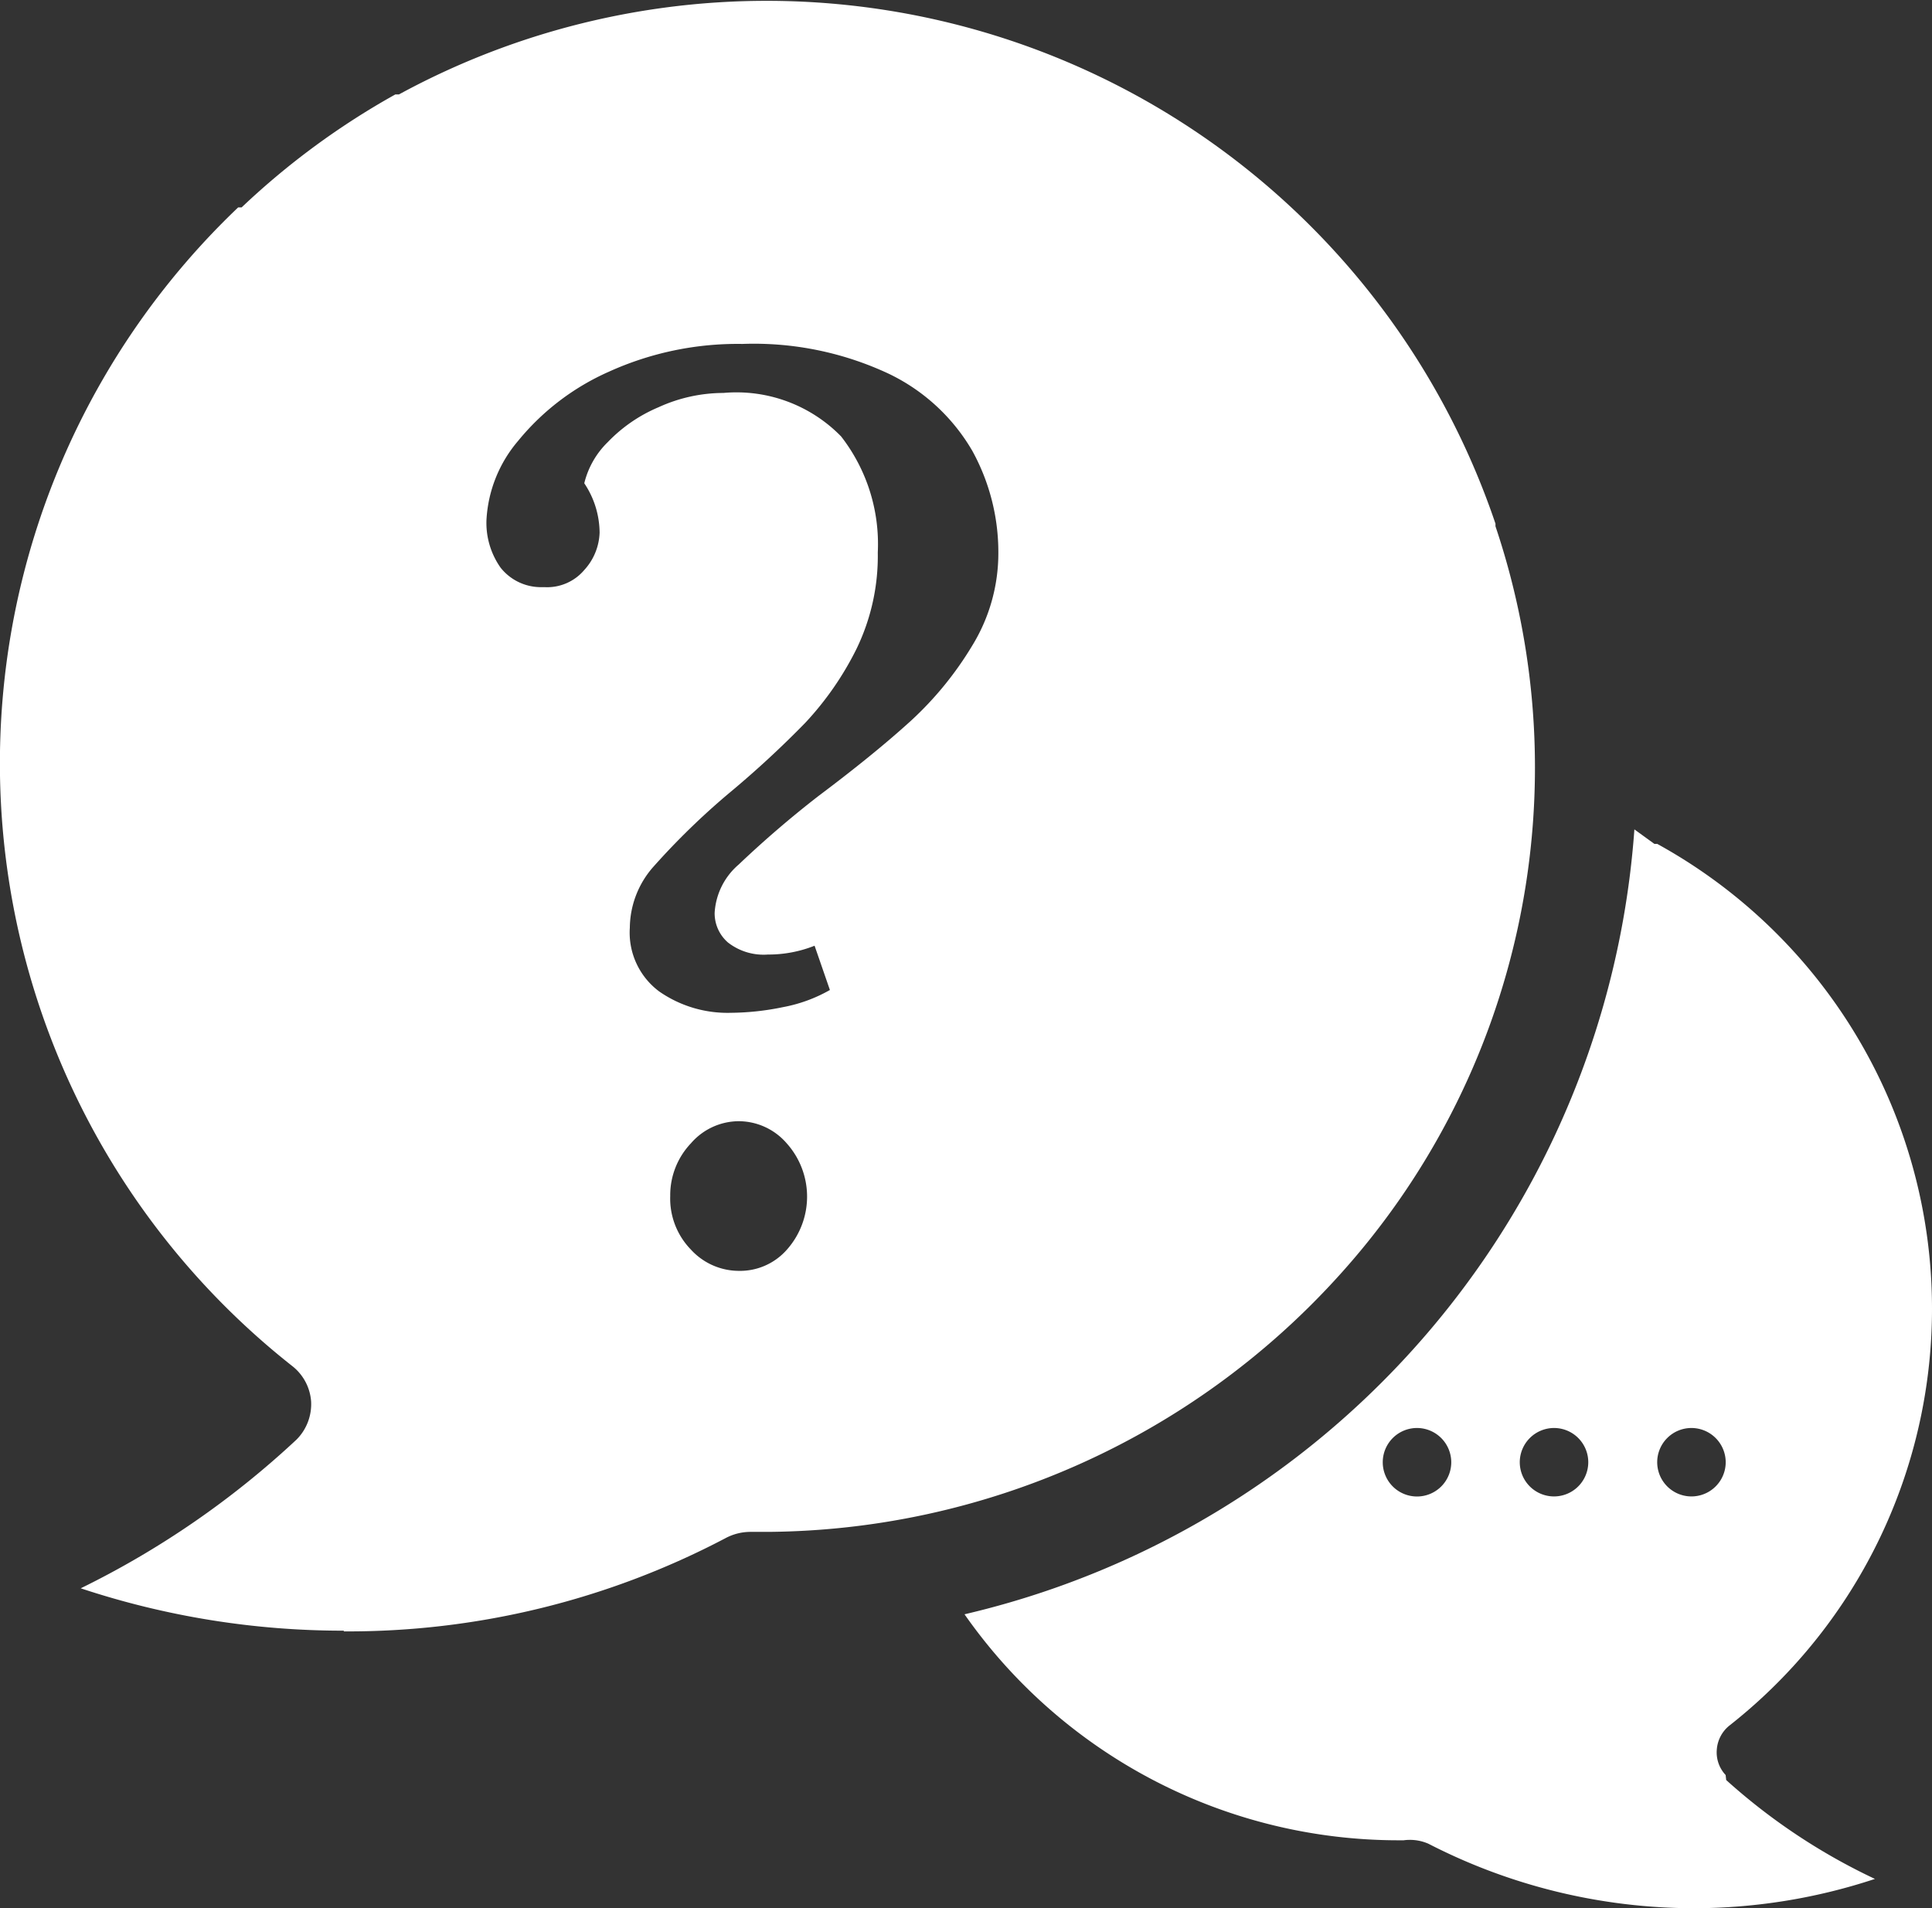 <svg xmlns="http://www.w3.org/2000/svg" width="27.356" height="27.02" viewBox="0 0 27.356 27.02">
  <rect x="0" y="0" width="27.356" height="27.02" fill="#333333" stroke="none"/>
  <path id="Subtraction_19" data-name="Subtraction 19" d="M5735.981,11370.019a8.224,8.224,0,0,1-3.755-.913.653.653,0,0,0-.263-.055.664.664,0,0,0-.088.006h-.075a7.5,7.5,0,0,1-6.143-3.2,12.316,12.316,0,0,0,9.485-11.114l.283.205h.04a7.51,7.51,0,0,1,1.027,12.481.48.48,0,0,0-.183.342.469.469,0,0,0,.125.362l.008.071a8.636,8.636,0,0,0,2.106,1.4A8.176,8.176,0,0,1,5735.981,11370.019Zm-.031-6.8a.485.485,0,0,0-.485.484.485.485,0,1,0,.97,0A.486.486,0,0,0,5735.95,11363.219Zm-1.946,0a.486.486,0,0,0-.485.484.485.485,0,1,0,.97,0A.485.485,0,0,0,5734,11363.219Zm-1.937,0a.485.485,0,1,0,.482.484A.486.486,0,0,0,5732.066,11363.219Zm-15.2,2.87a11.794,11.794,0,0,1-3.724-.6,12.583,12.583,0,0,0,3.056-2.106.711.711,0,0,0,.206-.542.7.7,0,0,0-.268-.5,10.869,10.869,0,0,1-.765-16.405h.049a10.8,10.8,0,0,1,2.177-1.6h.051a10.893,10.893,0,0,1,15.526,6.078v.037a10.713,10.713,0,0,1-2.254,10.652,11.008,11.008,0,0,1-8.033,3.587h-.259a.75.75,0,0,0-.36.091,11.472,11.472,0,0,1-5.4,1.318Zm5.59-7.214a.9.9,0,0,0-.673.312,1.066,1.066,0,0,0-.294.747,1.036,1.036,0,0,0,.294.76.922.922,0,0,0,.673.3.883.883,0,0,0,.69-.306,1.13,1.13,0,0,0-.008-1.5A.9.9,0,0,0,5722.458,11358.875Zm-.214-10.312a2.07,2.07,0,0,1,1.667.616,2.483,2.483,0,0,1,.519,1.642,3.015,3.015,0,0,1-.3,1.363,4.379,4.379,0,0,1-.728,1.051,14.038,14.038,0,0,1-1.084,1,10.363,10.363,0,0,0-1.059,1.03,1.32,1.32,0,0,0-.34.87,1.038,1.038,0,0,0,.419.905,1.694,1.694,0,0,0,1.013.3,3.764,3.764,0,0,0,.736-.08,2.121,2.121,0,0,0,.665-.243l-.217-.627a1.761,1.761,0,0,1-.662.125.82.82,0,0,1-.565-.171.547.547,0,0,1-.188-.42.974.974,0,0,1,.339-.682,14.813,14.813,0,0,1,1.13-.971c.521-.391.962-.749,1.31-1.066a4.8,4.8,0,0,0,.87-1.067,2.5,2.5,0,0,0,.368-1.31,2.975,2.975,0,0,0-.368-1.444,2.735,2.735,0,0,0-1.184-1.093,4.5,4.5,0,0,0-2.072-.422,4.413,4.413,0,0,0-1.892.394,3.471,3.471,0,0,0-1.284.979,1.878,1.878,0,0,0-.448,1.121,1.1,1.1,0,0,0,.2.674.728.728,0,0,0,.577.276h.049a.688.688,0,0,0,.559-.243.823.823,0,0,0,.217-.528,1.269,1.269,0,0,0-.217-.7,1.214,1.214,0,0,1,.333-.583,2.152,2.152,0,0,1,.717-.493A2.22,2.22,0,0,1,5722.245,11348.563Z" transform="translate(-5712 -11342.999)" fill="#fff"/>
</svg>
